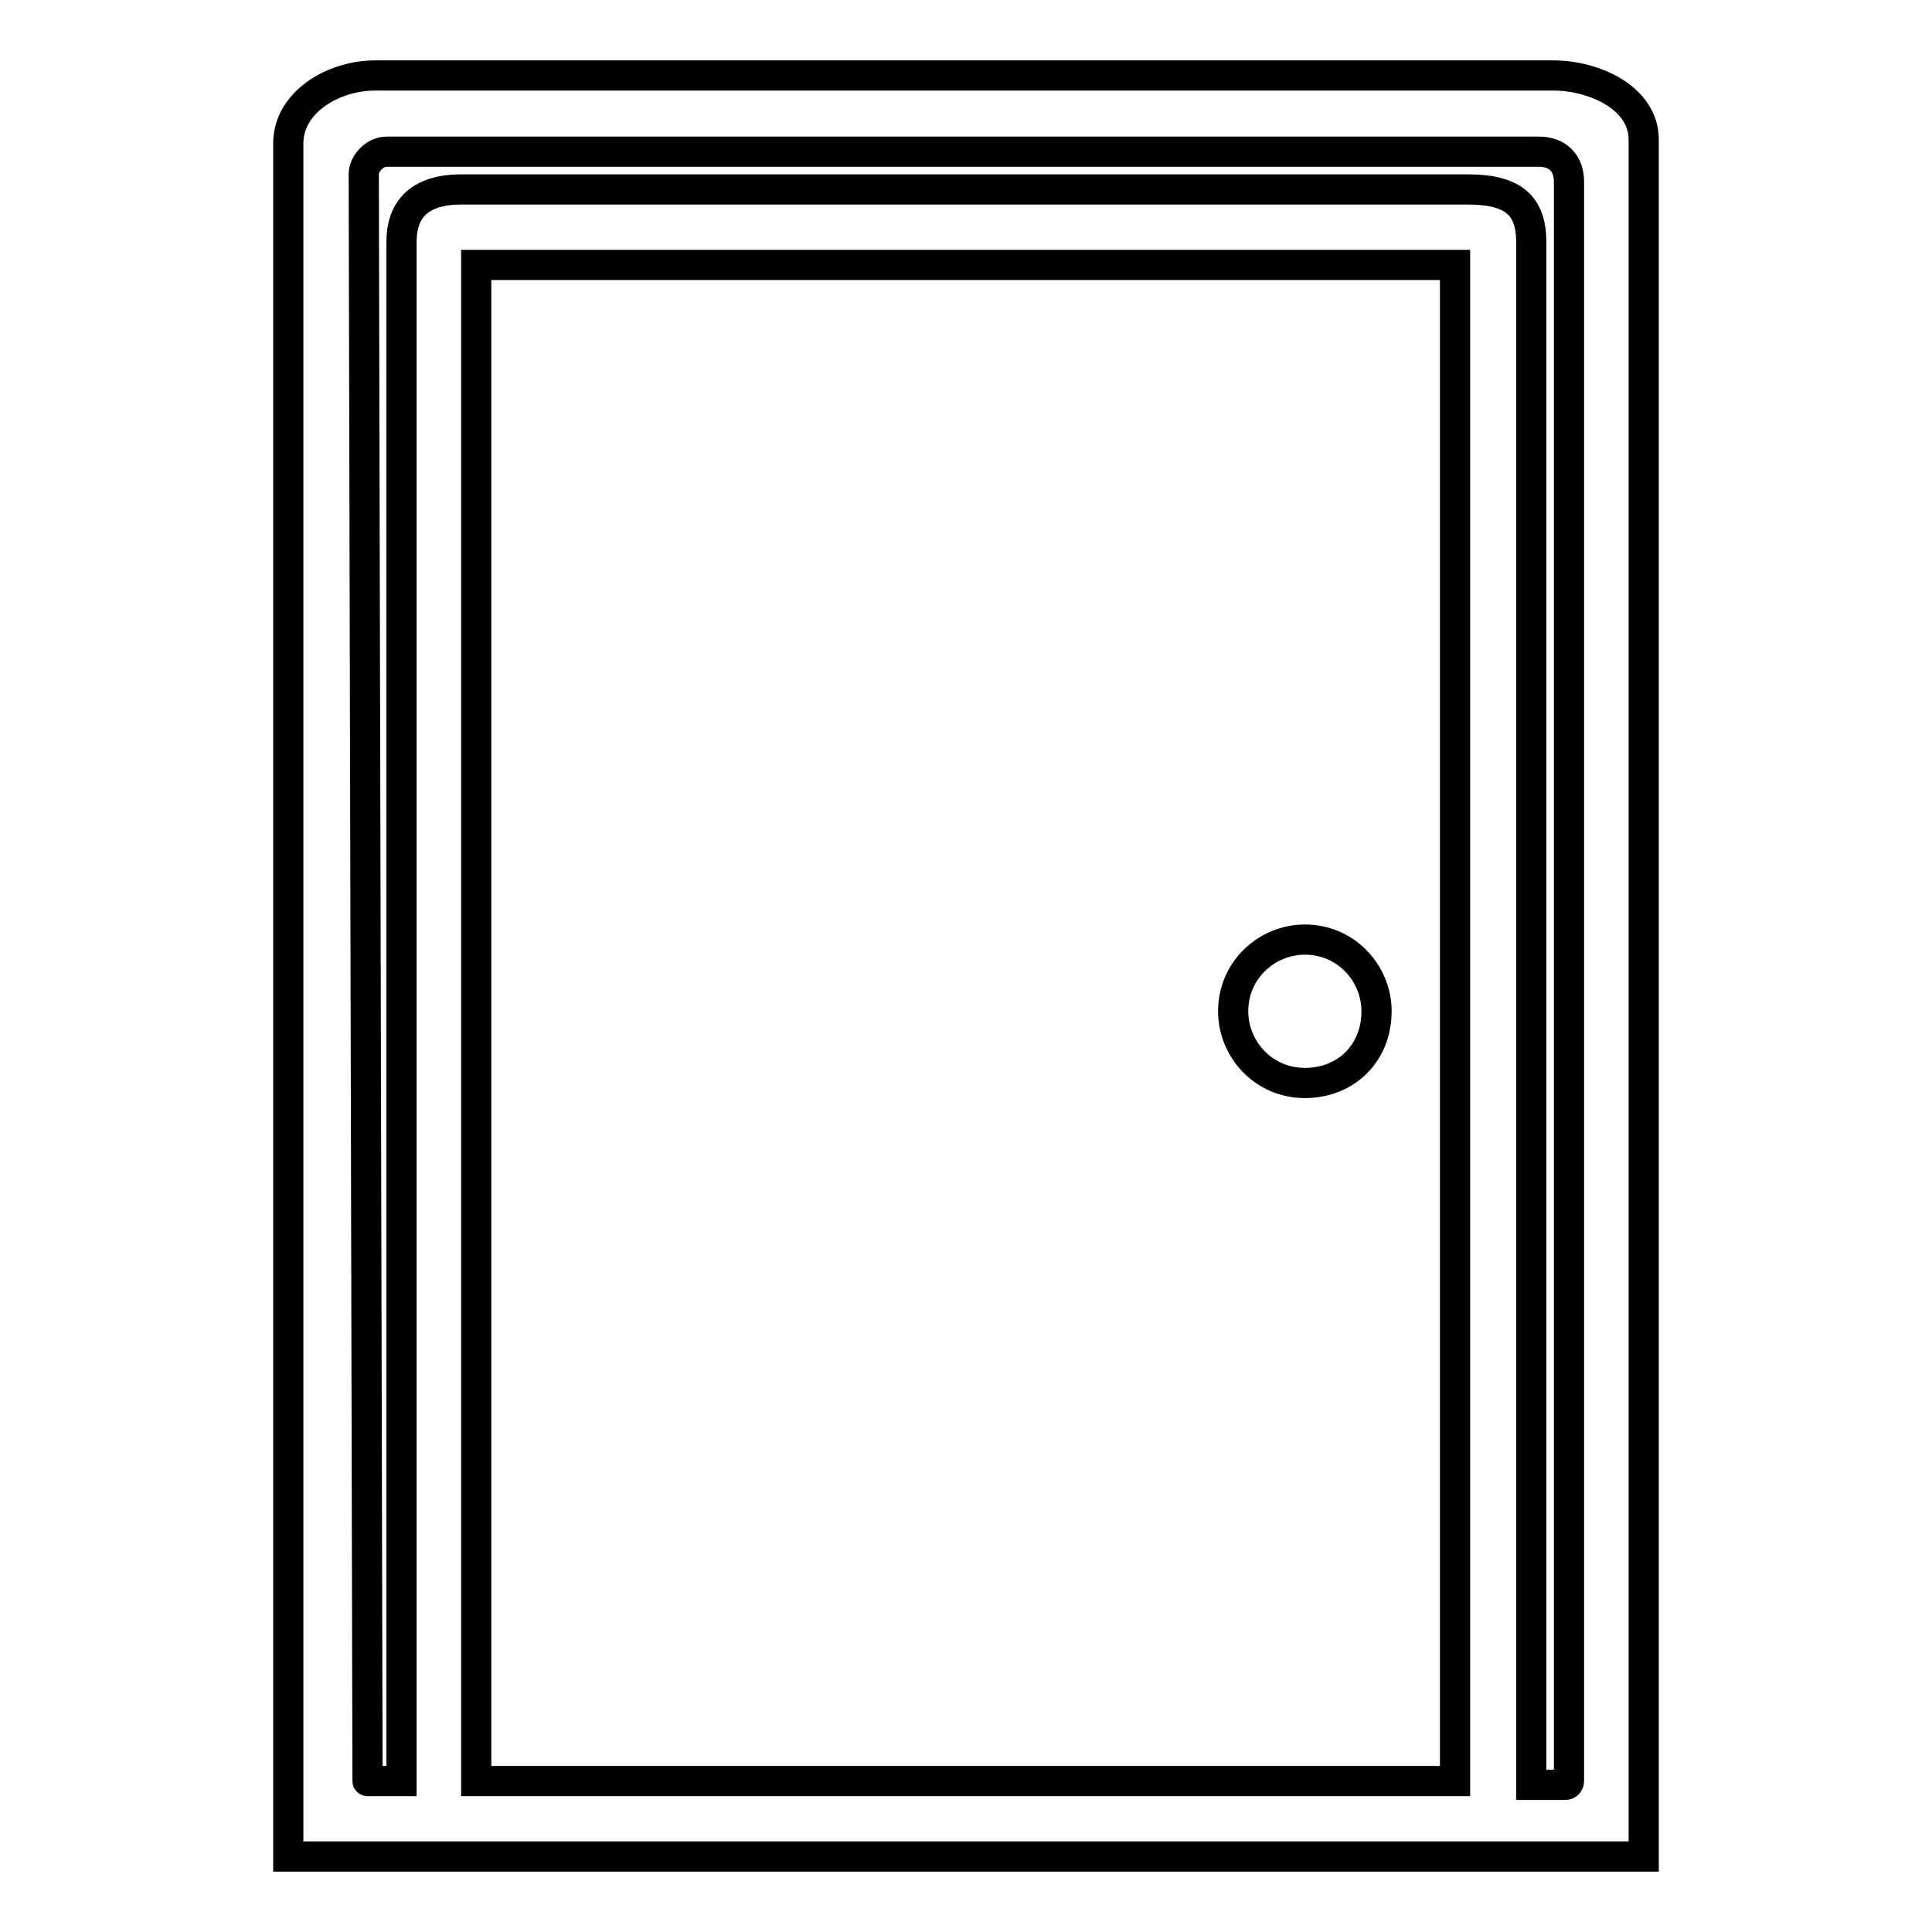 <?xml version="1.0" encoding="utf-8"?>
<!-- Svg Vector Icons : http://www.onlinewebfonts.com/icon -->
<!DOCTYPE svg PUBLIC "-//W3C//DTD SVG 1.1//EN" "http://www.w3.org/Graphics/SVG/1.1/DTD/svg11.dtd">
<svg version="1.1" xmlns="http://www.w3.org/2000/svg" xmlns:xlink="http://www.w3.org/1999/xlink" x="0px" y="0px" viewBox="0 0 256 256" enable-background="new 0 0 256 256" xml:space="preserve">
<g> <path stroke-width="4" fill-opacity="0" stroke="#000000"  d="M205.8,10H49.7c-5.5,0-11.5,3.5-11.5,9v227h179.6V18.5C217.8,13,211.3,10,205.8,10L205.8,10z M48.7,236 C48.2,236,48.2,236,48.7,236L48.2,23.1c0-1.5,1.5-3,3-3h152.7c2.5,0,4,1.5,4,4V236c0,0,0,0.5-0.5,0.5h-4.5V32.1c0-5-2.5-7-8.5-7 H61.2c-5.5,0-8,2.5-8,7V236L48.7,236L48.7,236z M63.1,236V35.1h129.7V236L63.1,236L63.1,236z"/> <path stroke-width="4" fill-opacity="0" stroke="#000000"  d="M172.9,124.5c-5,0-9.5,4-9.5,9.5c0,5,4,9.5,9.5,9.5c5.5,0,9.5-4,9.5-9.5C182.4,129,178.4,124.5,172.9,124.5 z"/></g>
</svg>